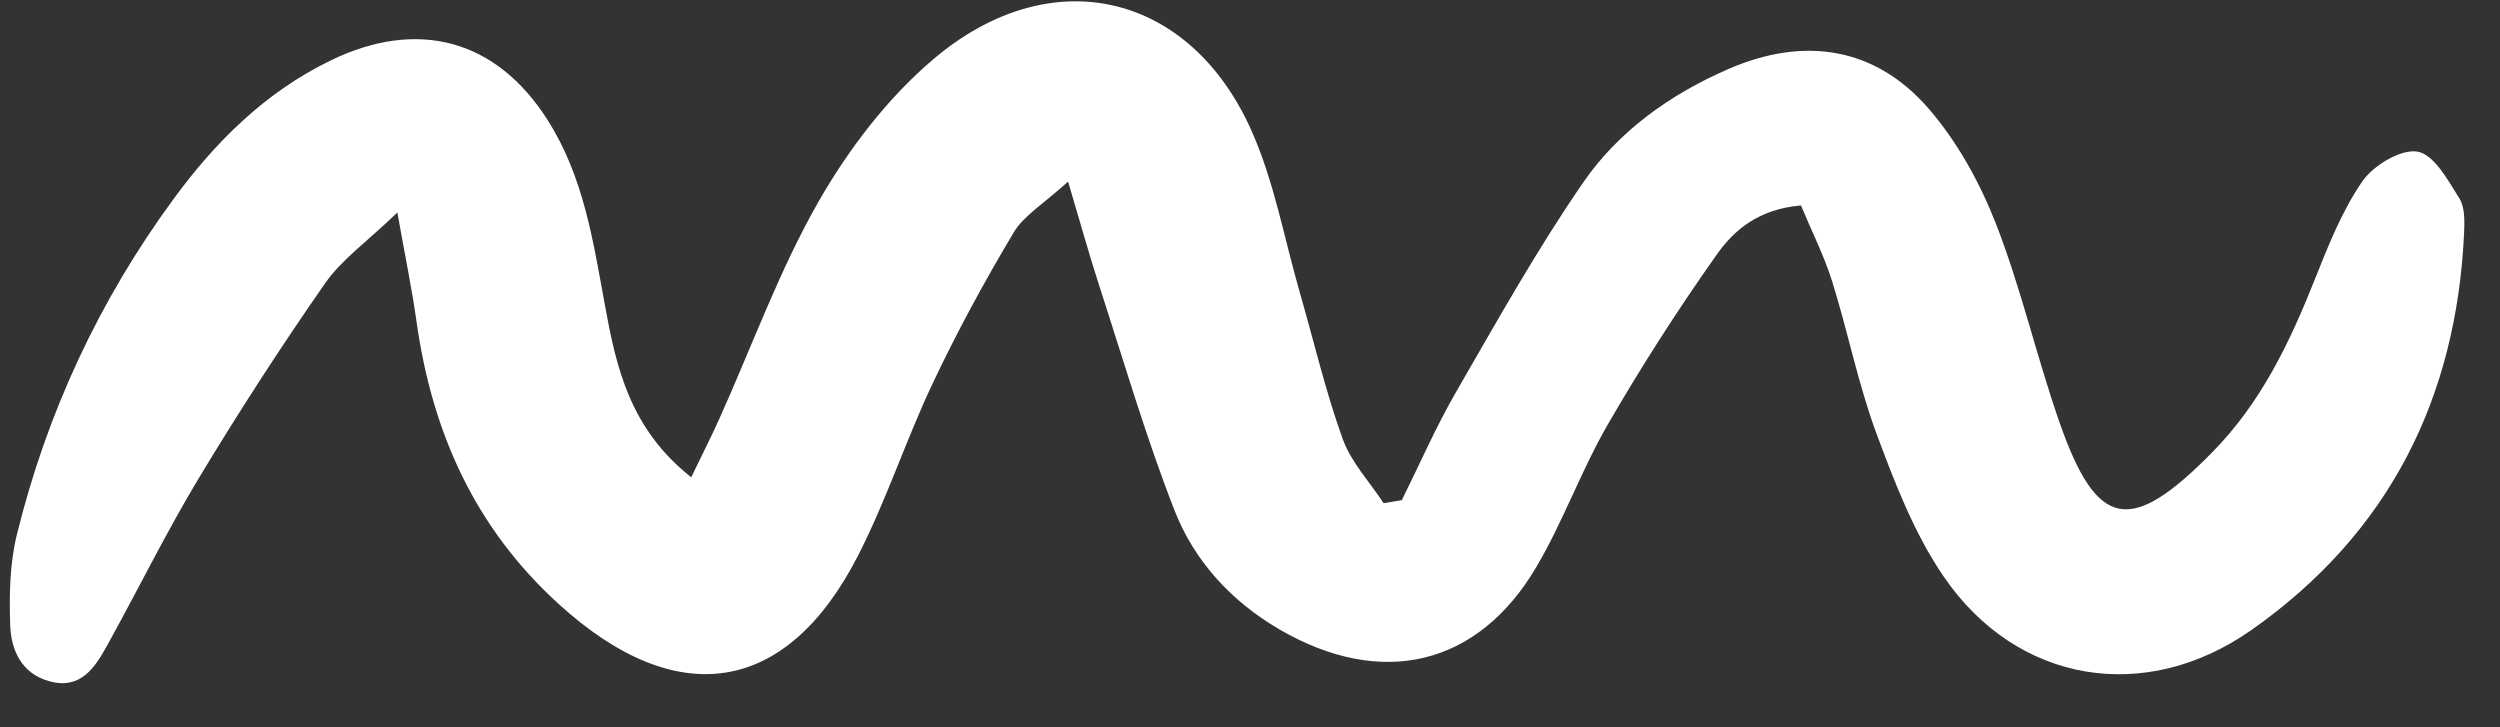 <?xml version="1.0" encoding="UTF-8"?>
<svg xmlns="http://www.w3.org/2000/svg" width="55" height="16" viewBox="0 0 55 16" fill="none" class="block_wave__Ulqi3">
  <rect x="0" y="0" width="55" height="16" fill="#333333" stroke="none"/>
  <path id="Vector" d="M30.842 10.999C31.238 10.202 31.593 9.385 32.039 8.614C32.936 7.062 33.812 5.491 34.831 4.014C35.605 2.89 36.738 2.076 38.033 1.515C39.7 0.793 41.259 1.037 42.432 2.392C43.068 3.127 43.56 4.026 43.912 4.926C44.463 6.34 44.8 7.828 45.299 9.263C46.128 11.652 46.867 11.781 48.664 9.956C49.744 8.861 50.372 7.538 50.922 6.157C51.219 5.413 51.518 4.648 51.971 3.99C52.21 3.642 52.823 3.271 53.186 3.336C53.551 3.401 53.857 3.968 54.105 4.363C54.235 4.571 54.22 4.883 54.209 5.147C54.037 8.733 52.587 11.71 49.539 13.855C47.194 15.507 44.369 15.035 42.761 12.684C42.11 11.732 41.684 10.619 41.282 9.537C40.879 8.45 40.656 7.303 40.309 6.196C40.129 5.621 39.852 5.075 39.621 4.52C38.682 4.601 38.146 5.066 37.769 5.6C36.913 6.81 36.111 8.06 35.371 9.339C34.788 10.348 34.395 11.46 33.805 12.465C32.515 14.661 30.386 15.154 28.138 13.841C27.071 13.217 26.268 12.327 25.84 11.23C25.208 9.612 24.721 7.941 24.184 6.288C23.966 5.618 23.779 4.939 23.498 3.995C22.97 4.477 22.527 4.737 22.301 5.115C21.657 6.192 21.057 7.298 20.522 8.428C19.927 9.683 19.5 11.013 18.865 12.246C17.293 15.297 14.886 15.646 12.303 13.299C10.423 11.594 9.498 9.471 9.161 7.057C9.064 6.364 8.92 5.675 8.742 4.675C8.08 5.313 7.52 5.707 7.156 6.227C6.178 7.63 5.249 9.068 4.368 10.529C3.65 11.722 3.037 12.974 2.361 14.193C2.095 14.672 1.787 15.177 1.091 14.989C0.468 14.821 0.241 14.293 0.224 13.745C0.203 13.085 0.214 12.4 0.371 11.762C1.028 9.093 2.173 6.619 3.821 4.374C4.74 3.122 5.827 2.035 7.27 1.332C9.196 0.396 10.922 0.87 12.047 2.64C12.841 3.888 13.051 5.307 13.307 6.71C13.558 8.079 13.851 9.428 15.207 10.5C15.433 10.031 15.643 9.62 15.831 9.201C16.548 7.608 17.141 5.953 18.006 4.439C18.664 3.289 19.518 2.164 20.537 1.3C23.115 -0.886 26.167 -0.18 27.53 2.868C28.035 4.001 28.254 5.253 28.6 6.451C28.909 7.522 29.162 8.611 29.54 9.659C29.724 10.169 30.133 10.602 30.439 11.07C30.574 11.048 30.708 11.026 30.843 11.003L30.842 10.999Z" fill="#ffffff"/>
</svg>
